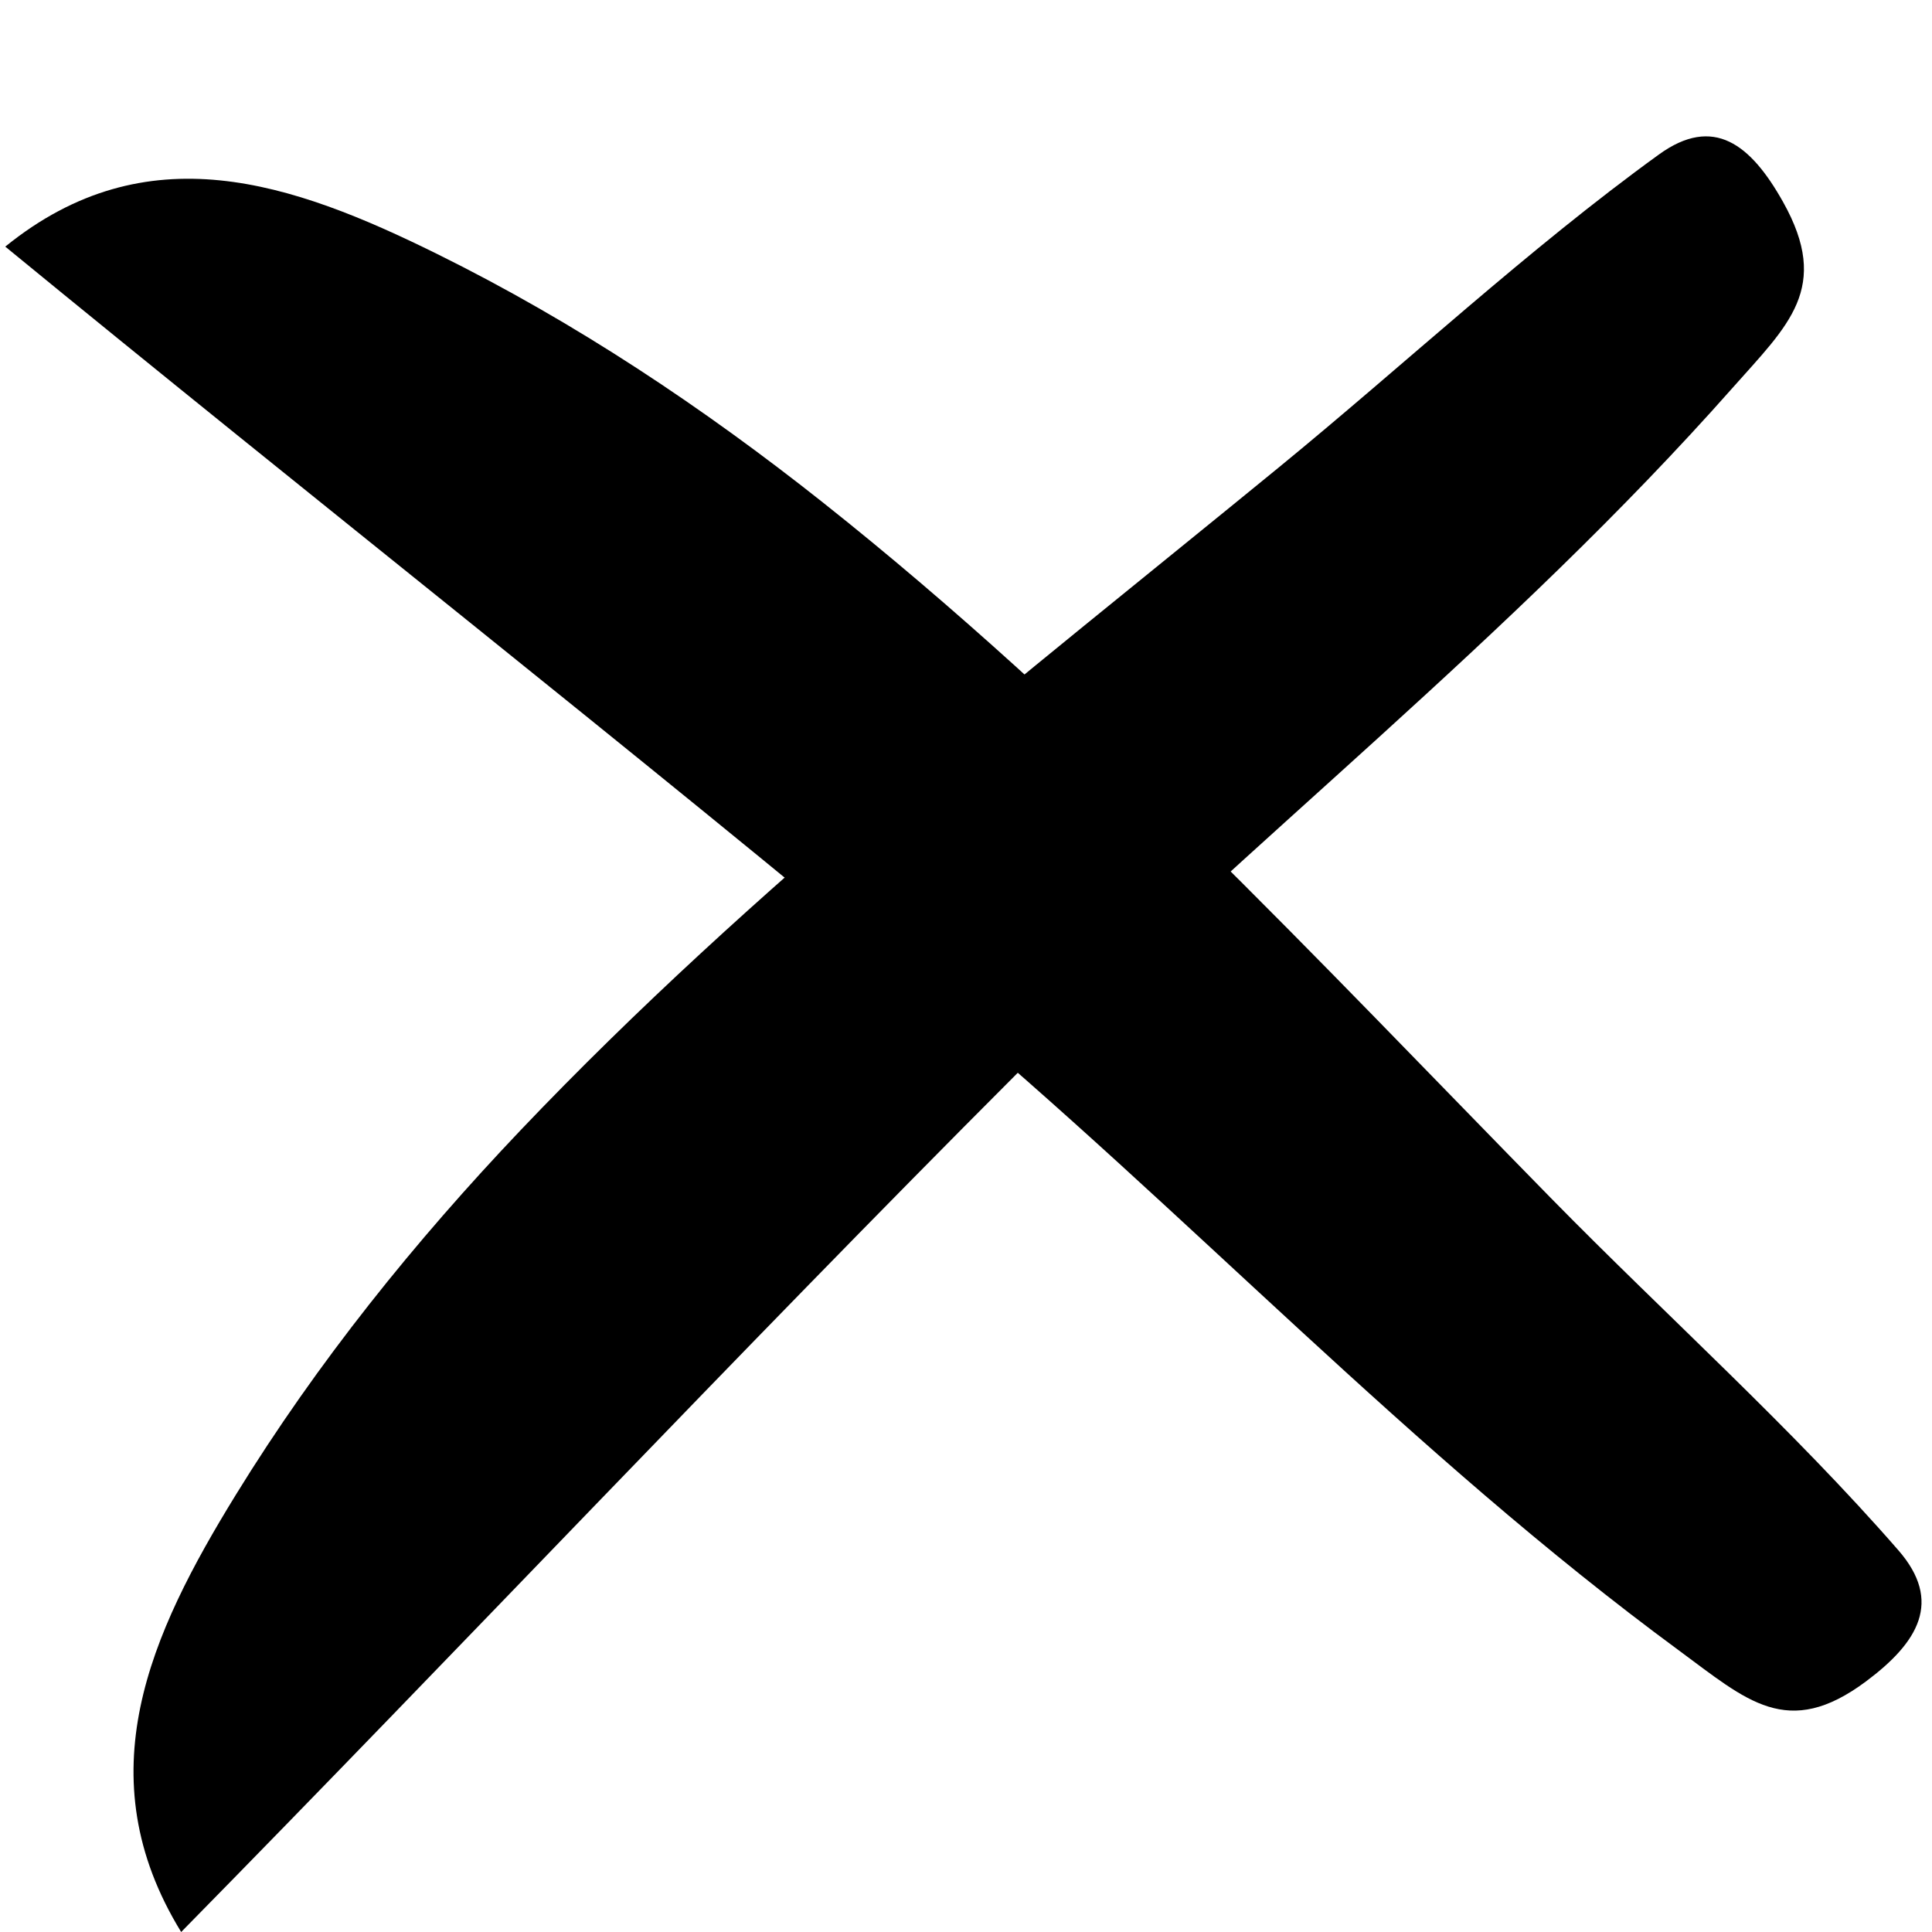 <svg width="40" height="40" viewBox="0 0 40 40" fill="none" xmlns="http://www.w3.org/2000/svg">
<path fill-rule="evenodd" clip-rule="evenodd" d="M21.05 22.233C25.922 17.355 31.266 13.233 35.865 8.037C37.022 6.73 37.917 5.965 36.915 4.179C36.246 2.986 35.477 2.381 34.347 3.198C31.645 5.152 29.072 7.553 26.468 9.684C21.13 14.053 15.595 18.337 10.775 23.403C8.594 25.698 6.578 28.193 4.884 30.946C3.107 33.834 1.764 36.764 3.751 40C9.541 34.11 15.221 28.069 21.05 22.233Z" fill="black"/>
<path fill-rule="evenodd" clip-rule="evenodd" d="M19.311 20.703C24.595 25.108 29.197 30.078 34.762 34.172C36.162 35.202 37.005 36.026 38.633 34.812C39.72 34.001 40.224 33.154 39.304 32.097C37.104 29.57 34.483 27.224 32.121 24.816C27.281 19.88 22.5 14.735 17.037 10.403C14.563 8.442 11.912 6.672 9.046 5.256C6.039 3.771 3.039 2.732 0.109 5.106C6.481 10.332 12.987 15.43 19.311 20.703Z" fill="black"/>
</svg>
